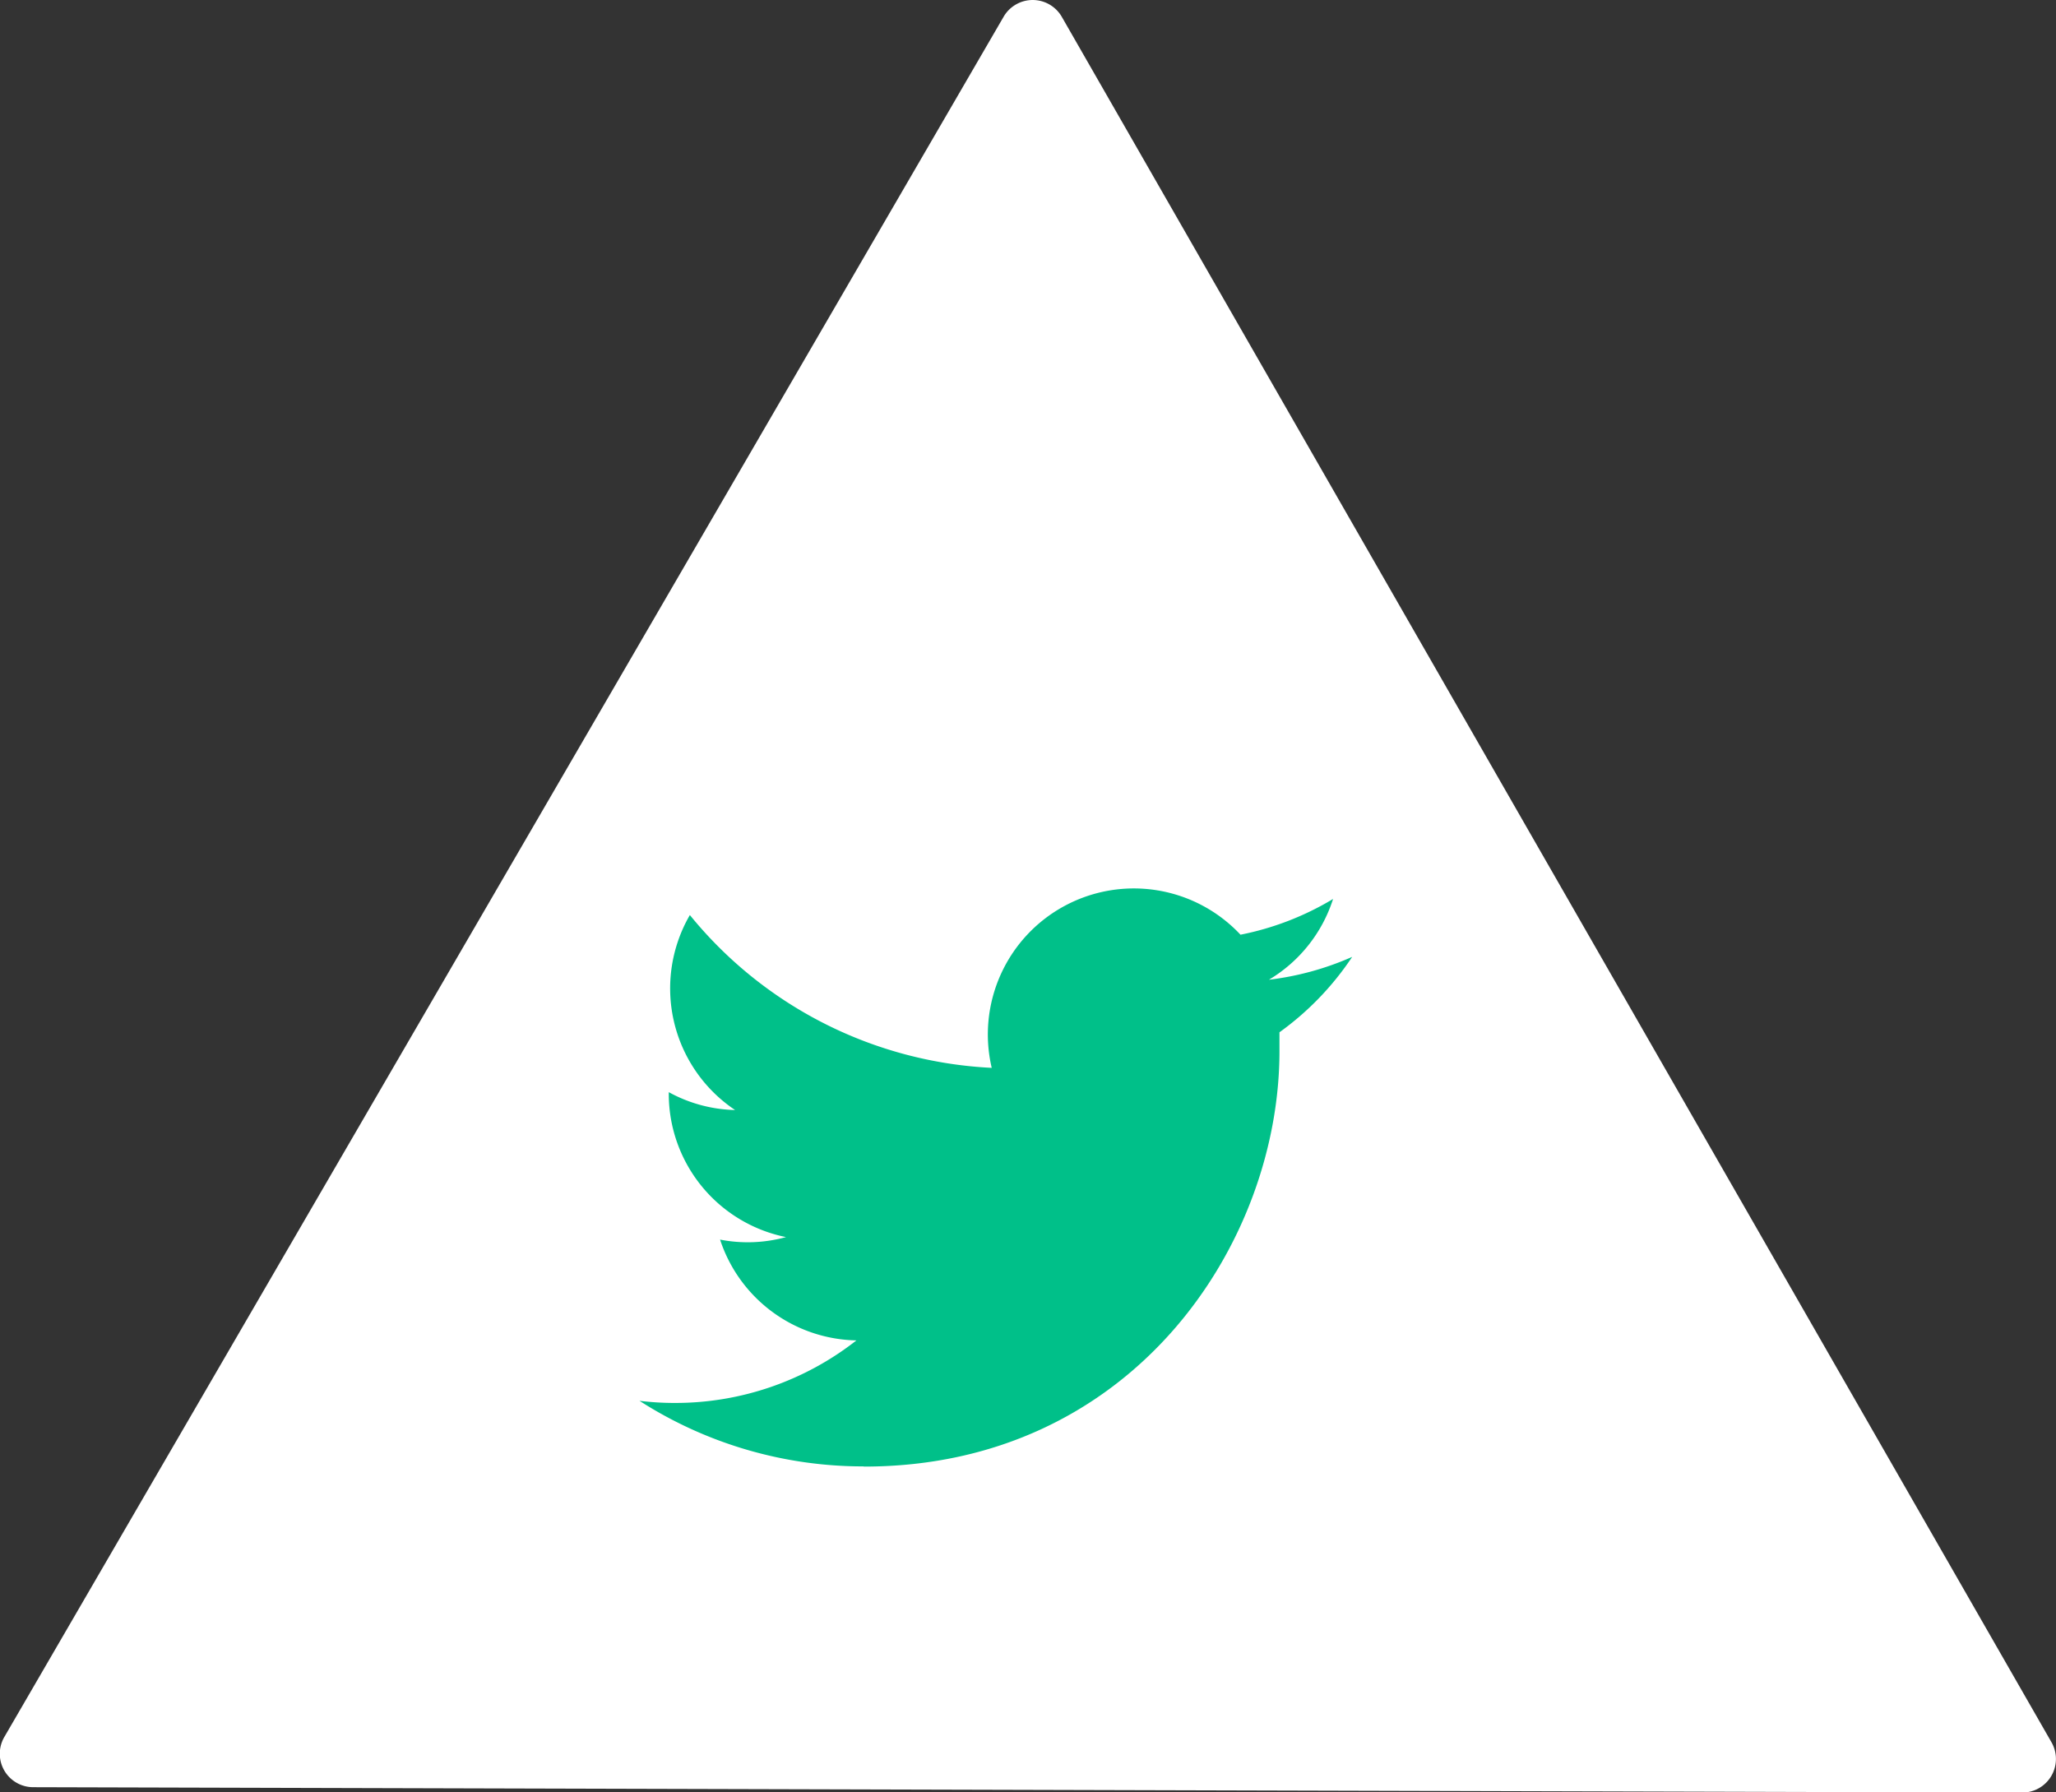 <svg xmlns="http://www.w3.org/2000/svg" viewBox="0 0 115.04 100.28"><rect x="0" y="0" width="115.04" height="100.28" fill="#333333" stroke="none"/><defs><style>.cls-1{fill:#fff;}.cls-2{fill:#00c089;}</style></defs><g id="レイヤー_2" data-name="レイヤー 2"><g id="レイヤー_1-2" data-name="レイヤー 1"><path class="cls-1" d="M56.16.93.26,97.16A1.87,1.87,0,0,0,1.87,100l111.29.3a1.88,1.88,0,0,0,1.63-2.81L59.41.94A1.88,1.88,0,0,0,56.16.93Z"/><path class="cls-2" d="M48.35,82.06c15,0,23.24-12.45,23.24-23.24,0-.35,0-.7,0-1.06a16.33,16.33,0,0,0,4.07-4.22A16.25,16.25,0,0,1,71,54.82a8.15,8.15,0,0,0,3.59-4.52,16.09,16.09,0,0,1-5.18,2,8.17,8.17,0,0,0-13.92,7.45A23.22,23.22,0,0,1,38.6,51.2a8.19,8.19,0,0,0,2.53,10.91,8.07,8.07,0,0,1-3.71-1v.11a8.18,8.18,0,0,0,6.56,8,8.08,8.08,0,0,1-3.69.14A8.19,8.19,0,0,0,47.92,75a16.41,16.41,0,0,1-10.14,3.5,16,16,0,0,1-2-.12,23.16,23.16,0,0,0,12.52,3.67"/></g></g></svg>